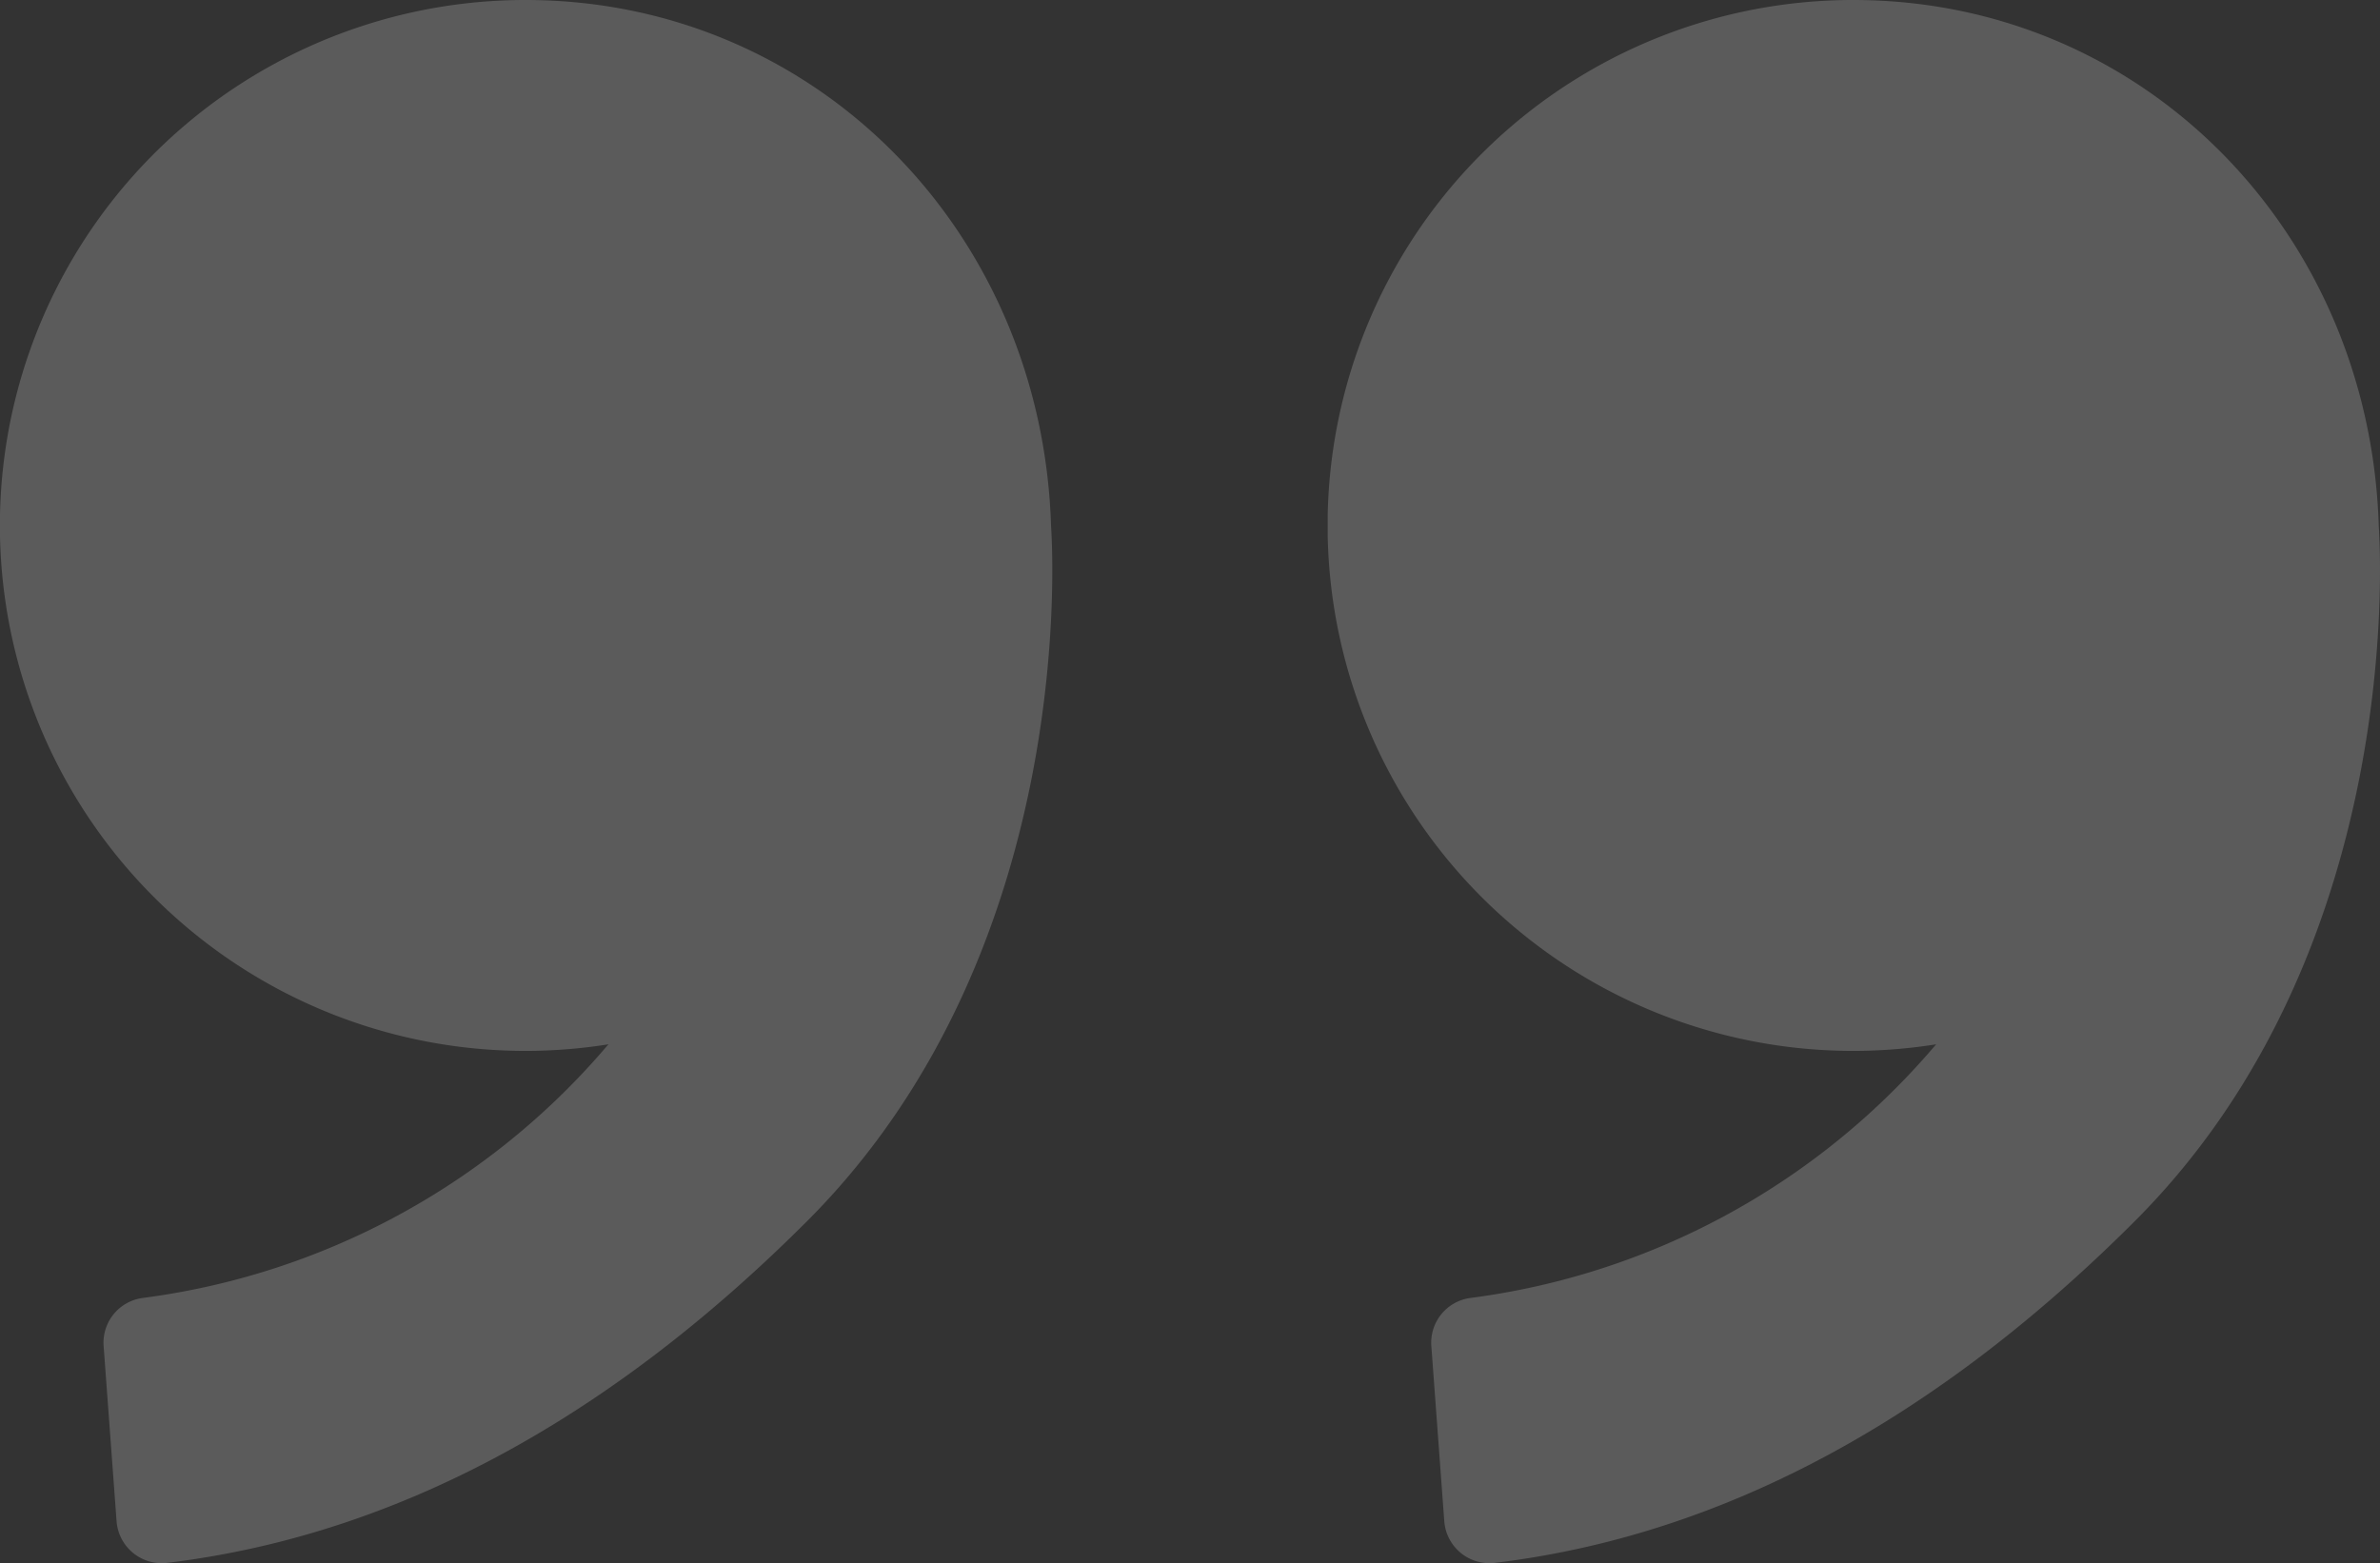 <svg xmlns="http://www.w3.org/2000/svg" xmlns:xlink="http://www.w3.org/1999/xlink" width="73.495" height="48.276" viewBox="0 0 73.495 48.276"><rect x="0" y="0" width="73.495" height="48.276" fill="#333333" stroke="none"/><defs><clipPath id="a"><rect width="32.495" height="48.276" fill="#fff"/></clipPath></defs><g transform="translate(-1119.505 -2358)" opacity="0.199"><g transform="translate(1160.505 2358)"><g clip-path="url(#a)"><path d="M32.456,16.228C32.171,7.143,25.176,0,16.228,0A16.228,16.228,0,1,0,18.79,32.252l-.087.1A22.666,22.666,0,0,1,4.4,40.087a1.393,1.393,0,0,0-1.2,1.486l.4,5.411a1.4,1.4,0,0,0,1.571,1.282c7.691-.931,14.237-5.036,19.752-10.552,8.544-8.544,7.538-21.3,7.533-21.486" fill="#fff"/></g></g><g transform="translate(1119.505 2358)"><g clip-path="url(#a)"><path d="M32.456,16.228C32.171,7.143,25.176,0,16.228,0A16.228,16.228,0,1,0,18.79,32.252l-.087.1A22.666,22.666,0,0,1,4.4,40.087a1.393,1.393,0,0,0-1.2,1.486l.4,5.411a1.4,1.4,0,0,0,1.571,1.282c7.691-.931,14.237-5.036,19.752-10.552,8.544-8.544,7.538-21.3,7.533-21.486" fill="#fff"/></g></g></g></svg>
